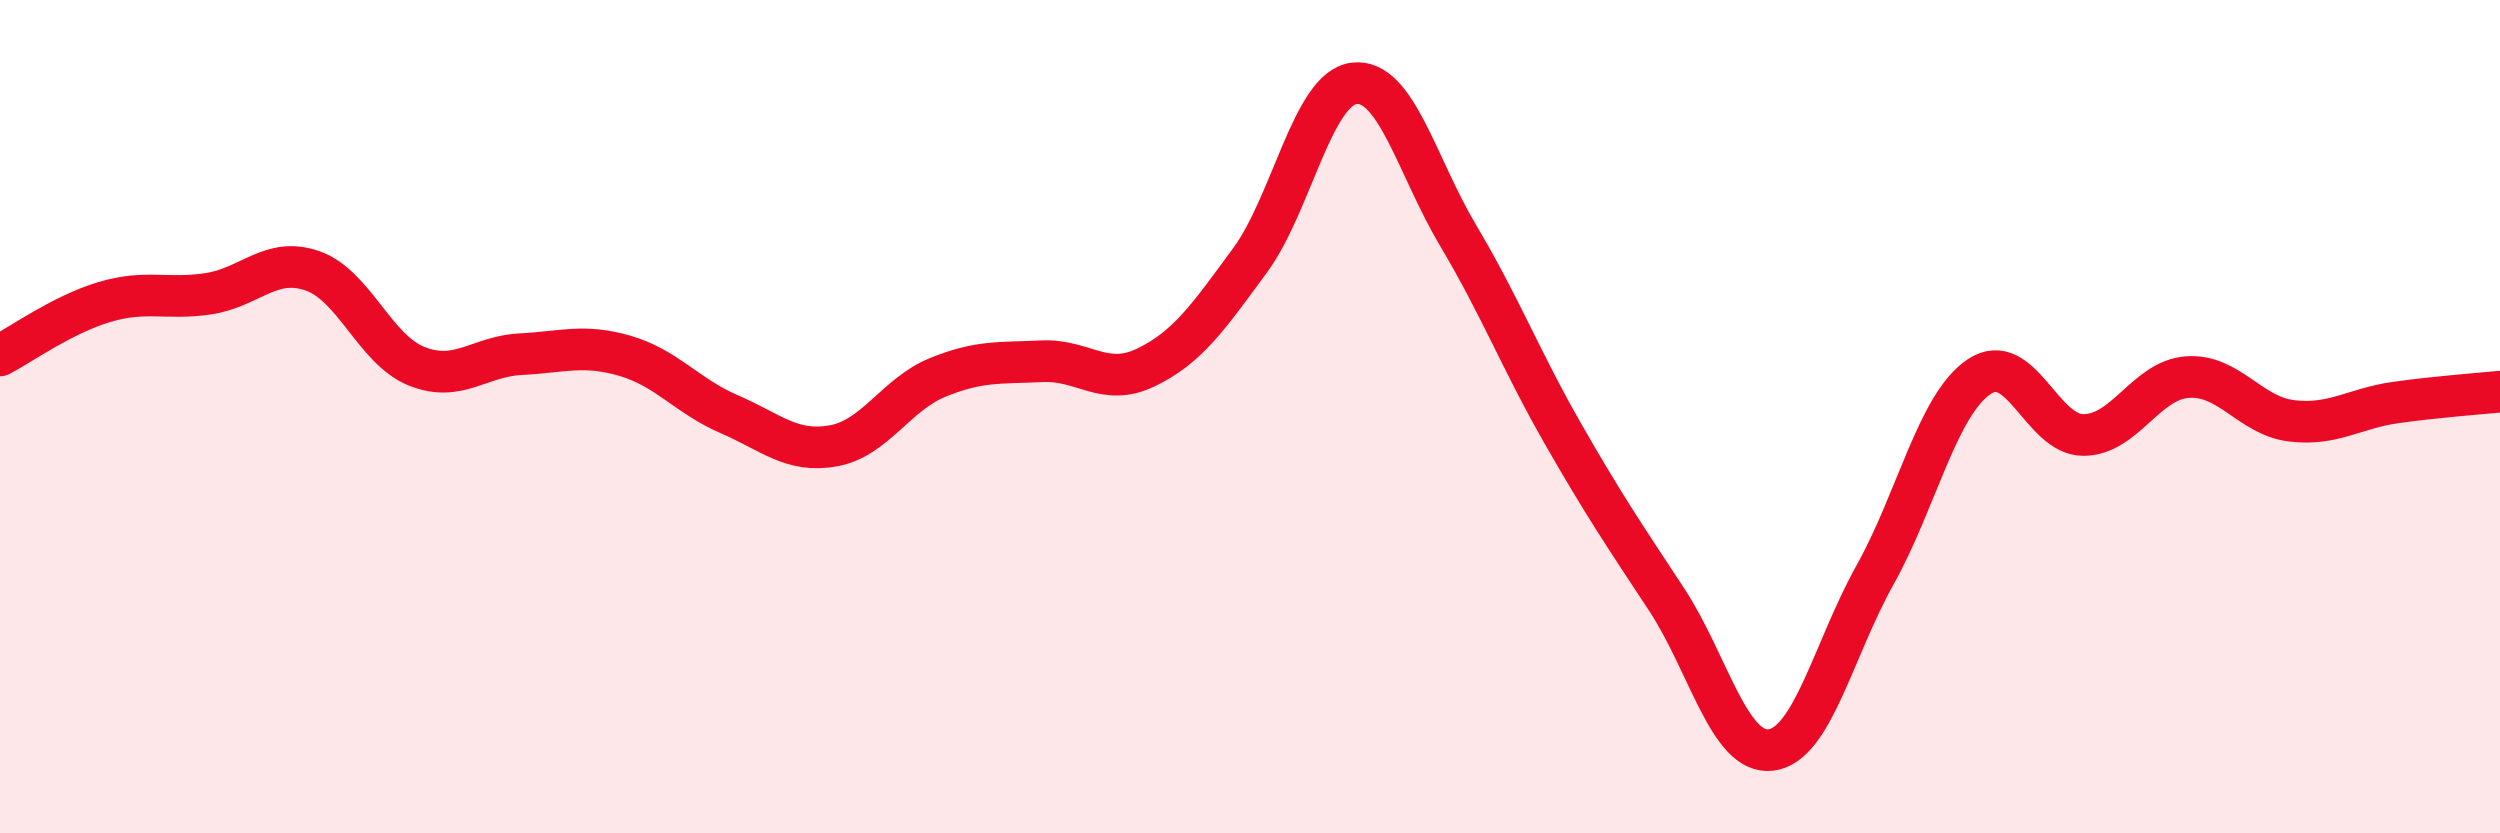 
    <svg width="60" height="20" viewBox="0 0 60 20" xmlns="http://www.w3.org/2000/svg">
      <path
        d="M 0,8.53 C 0.5,8.27 1.5,7.55 2.5,7.25 C 3.5,6.95 4,7.2 5,7.05 C 6,6.9 6.5,6.15 7.5,6.5 C 8.5,6.85 9,8.39 10,8.79 C 11,9.19 11.5,8.55 12.5,8.5 C 13.5,8.45 14,8.25 15,8.54 C 16,8.83 16.5,9.51 17.5,9.94 C 18.5,10.37 19,10.88 20,10.7 C 21,10.52 21.5,9.47 22.5,9.06 C 23.5,8.65 24,8.72 25,8.67 C 26,8.62 26.5,9.3 27.5,8.82 C 28.5,8.34 29,7.61 30,6.25 C 31,4.89 31.5,2.12 32.5,2 C 33.5,1.88 34,3.98 35,5.66 C 36,7.34 36.5,8.64 37.5,10.39 C 38.5,12.14 39,12.87 40,14.39 C 41,15.91 41.5,18.12 42.5,18 C 43.5,17.88 44,15.59 45,13.8 C 46,12.01 46.5,9.71 47.5,9.04 C 48.5,8.37 49,10.44 50,10.44 C 51,10.44 51.5,9.12 52.5,9.05 C 53.5,8.98 54,9.98 55,10.1 C 56,10.22 56.5,9.8 57.5,9.66 C 58.5,9.52 59.5,9.45 60,9.4L60 20L0 20Z"
        fill="#EB0A25"
        opacity="0.1"
        stroke-linecap="round"
        stroke-linejoin="round"
      />
      <path
        d="M 0,8.53 C 0.5,8.27 1.5,7.55 2.5,7.25 C 3.5,6.95 4,7.2 5,7.05 C 6,6.9 6.5,6.15 7.5,6.5 C 8.5,6.85 9,8.39 10,8.79 C 11,9.19 11.5,8.55 12.5,8.5 C 13.5,8.45 14,8.25 15,8.54 C 16,8.83 16.5,9.51 17.5,9.94 C 18.5,10.37 19,10.88 20,10.7 C 21,10.52 21.5,9.47 22.5,9.06 C 23.5,8.65 24,8.72 25,8.67 C 26,8.62 26.5,9.3 27.5,8.82 C 28.5,8.34 29,7.61 30,6.25 C 31,4.89 31.5,2.12 32.5,2 C 33.5,1.88 34,3.98 35,5.66 C 36,7.34 36.5,8.64 37.5,10.39 C 38.5,12.14 39,12.87 40,14.39 C 41,15.91 41.5,18.12 42.5,18 C 43.5,17.88 44,15.59 45,13.8 C 46,12.01 46.5,9.71 47.5,9.04 C 48.5,8.37 49,10.44 50,10.44 C 51,10.44 51.5,9.12 52.5,9.05 C 53.5,8.98 54,9.98 55,10.1 C 56,10.22 56.5,9.8 57.5,9.66 C 58.5,9.52 59.5,9.45 60,9.4"
        stroke="#EB0A25"
        stroke-width="1"
        fill="none"
        stroke-linecap="round"
        stroke-linejoin="round"
      />
    </svg>
  